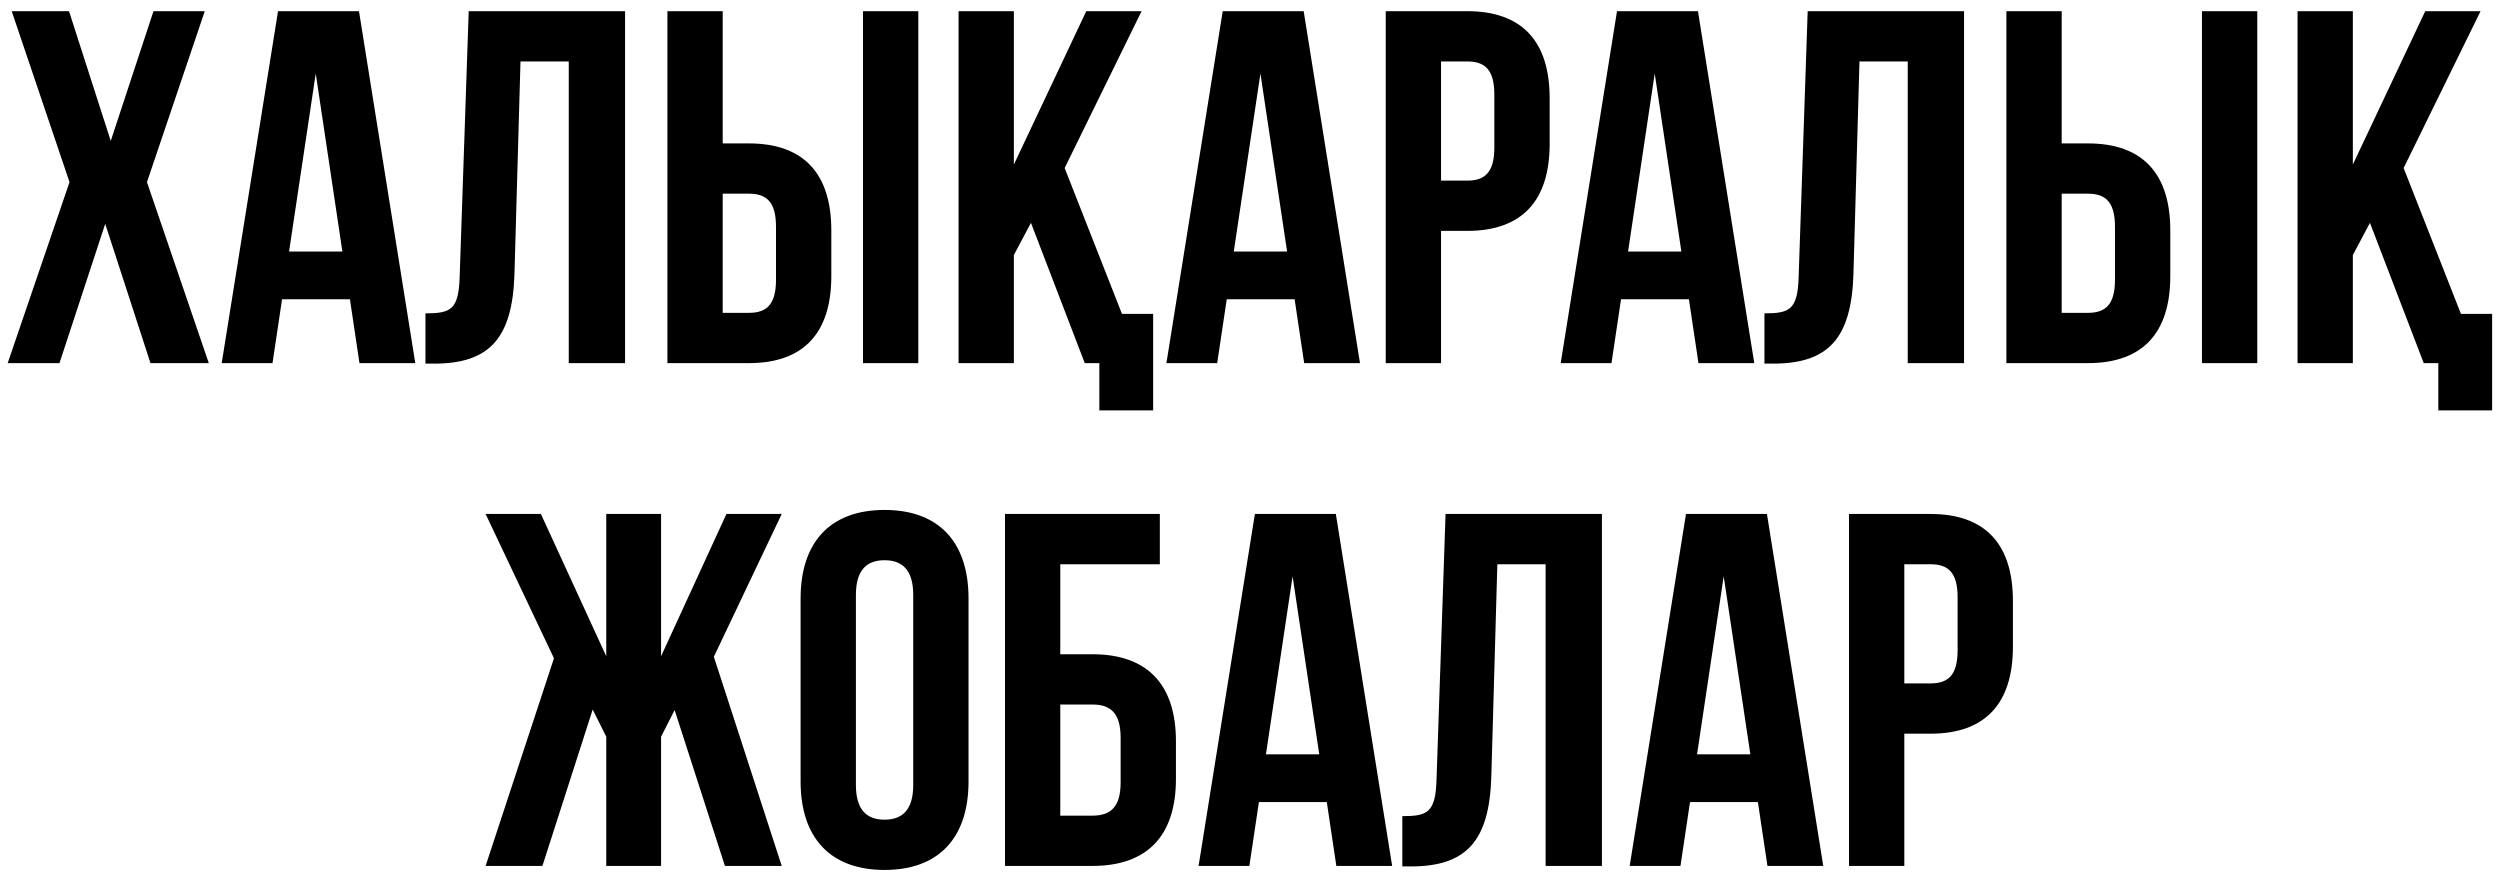 <?xml version="1.0" encoding="UTF-8"?> <svg xmlns="http://www.w3.org/2000/svg" width="179" height="63" viewBox="0 0 179 63" fill="none"><path d="M10.99 0.8H14.662L10.522 13.04L14.95 26H10.774L7.534 16.028L4.258 26H0.55L4.978 13.04L0.838 0.8H4.942L7.93 10.088L10.99 0.8ZM25.703 0.8L29.735 26H25.738L25.055 21.428H20.195L19.511 26H15.874L19.907 0.8H25.703ZM22.607 5.264L20.698 18.008H24.515L22.607 5.264ZM30.463 26.036V22.436C32.263 22.436 32.839 22.184 32.911 19.844L33.559 0.8H44.755V26H40.723V4.4H37.267L36.835 19.628C36.691 24.236 35.035 26.036 31.075 26.036H30.463ZM53.618 26H47.786V0.8H51.746V10.268H53.618C57.578 10.268 59.522 12.464 59.522 16.496V19.772C59.522 23.804 57.578 26 53.618 26ZM51.746 22.4H53.618C54.878 22.4 55.562 21.824 55.562 20.024V16.244C55.562 14.444 54.878 13.868 53.618 13.868H51.746V22.4ZM65.75 26H61.79V0.8H65.75V26ZM77.669 26L73.817 15.956L72.593 18.26V26H68.633V0.8H72.593V11.78L77.777 0.8H81.737L76.229 12.032L80.333 22.472H82.565V29.384H78.713V26H77.669ZM93.343 0.8L97.375 26H93.379L92.695 21.428H87.835L87.151 26H83.515L87.547 0.8H93.343ZM90.247 5.264L88.339 18.008H92.155L90.247 5.264ZM105.051 0.8C109.011 0.8 110.955 2.996 110.955 7.028V10.304C110.955 14.336 109.011 16.532 105.051 16.532H103.179V26H99.219V0.8H105.051ZM105.051 4.4H103.179V12.932H105.051C106.311 12.932 106.995 12.356 106.995 10.556V6.776C106.995 4.976 106.311 4.4 105.051 4.4ZM121.574 0.8L125.606 26H121.61L120.926 21.428H116.066L115.382 26H111.746L115.778 0.8H121.574ZM118.478 5.264L116.57 18.008H120.386L118.478 5.264ZM126.334 26.036V22.436C128.134 22.436 128.71 22.184 128.782 19.844L129.43 0.8H140.626V26H136.594V4.4H133.138L132.706 19.628C132.562 24.236 130.906 26.036 126.946 26.036H126.334ZM149.489 26H143.657V0.8H147.617V10.268H149.489C153.449 10.268 155.393 12.464 155.393 16.496V19.772C155.393 23.804 153.449 26 149.489 26ZM147.617 22.4H149.489C150.749 22.4 151.433 21.824 151.433 20.024V16.244C151.433 14.444 150.749 13.868 149.489 13.868H147.617V22.4ZM161.621 26H157.661V0.8H161.621V26ZM173.54 26L169.688 15.956L168.464 18.26V26H164.504V0.8H168.464V11.78L173.648 0.8H177.608L172.1 12.032L176.204 22.472H178.436V29.384H174.584V26H173.54ZM47.333 36.8V46.988L52.013 36.8H55.972L51.112 47.024L55.972 62H51.904L48.304 50.84L47.333 52.748V62H43.408V52.748L42.437 50.804L38.837 62H34.769L39.664 47.132L34.769 36.8H38.728L43.408 46.988V36.8H47.333ZM61.283 42.596V56.204C61.283 58.004 62.075 58.688 63.335 58.688C64.595 58.688 65.387 58.004 65.387 56.204V42.596C65.387 40.796 64.595 40.112 63.335 40.112C62.075 40.112 61.283 40.796 61.283 42.596ZM57.323 55.952V42.848C57.323 38.816 59.447 36.512 63.335 36.512C67.223 36.512 69.347 38.816 69.347 42.848V55.952C69.347 59.984 67.223 62.288 63.335 62.288C59.447 62.288 57.323 59.984 57.323 55.952ZM78.221 62H71.957V36.8H83.044V40.4H75.916V46.844H78.221C82.18 46.844 84.197 49.04 84.197 53.072V55.772C84.197 59.804 82.18 62 78.221 62ZM75.916 58.4H78.221C79.481 58.4 80.237 57.824 80.237 56.024V52.82C80.237 51.02 79.481 50.444 78.221 50.444H75.916V58.4ZM95.646 36.8L99.678 62H95.682L94.998 57.428H90.138L89.454 62H85.818L89.85 36.8H95.646ZM92.55 41.264L90.642 54.008H94.458L92.55 41.264ZM100.406 62.036V58.436C102.206 58.436 102.782 58.184 102.854 55.844L103.502 36.8H114.698V62H110.666V40.4H107.21L106.778 55.628C106.634 60.236 104.978 62.036 101.018 62.036H100.406ZM126.513 36.8L130.545 62H126.549L125.865 57.428H121.005L120.321 62H116.685L120.717 36.8H126.513ZM123.417 41.264L121.509 54.008H125.325L123.417 41.264ZM138.221 36.8C142.181 36.8 144.125 38.996 144.125 43.028V46.304C144.125 50.336 142.181 52.532 138.221 52.532H136.349V62H132.389V36.8H138.221ZM138.221 40.4H136.349V48.932H138.221C139.481 48.932 140.165 48.356 140.165 46.556V42.776C140.165 40.976 139.481 40.4 138.221 40.4Z" fill="black"></path></svg> 